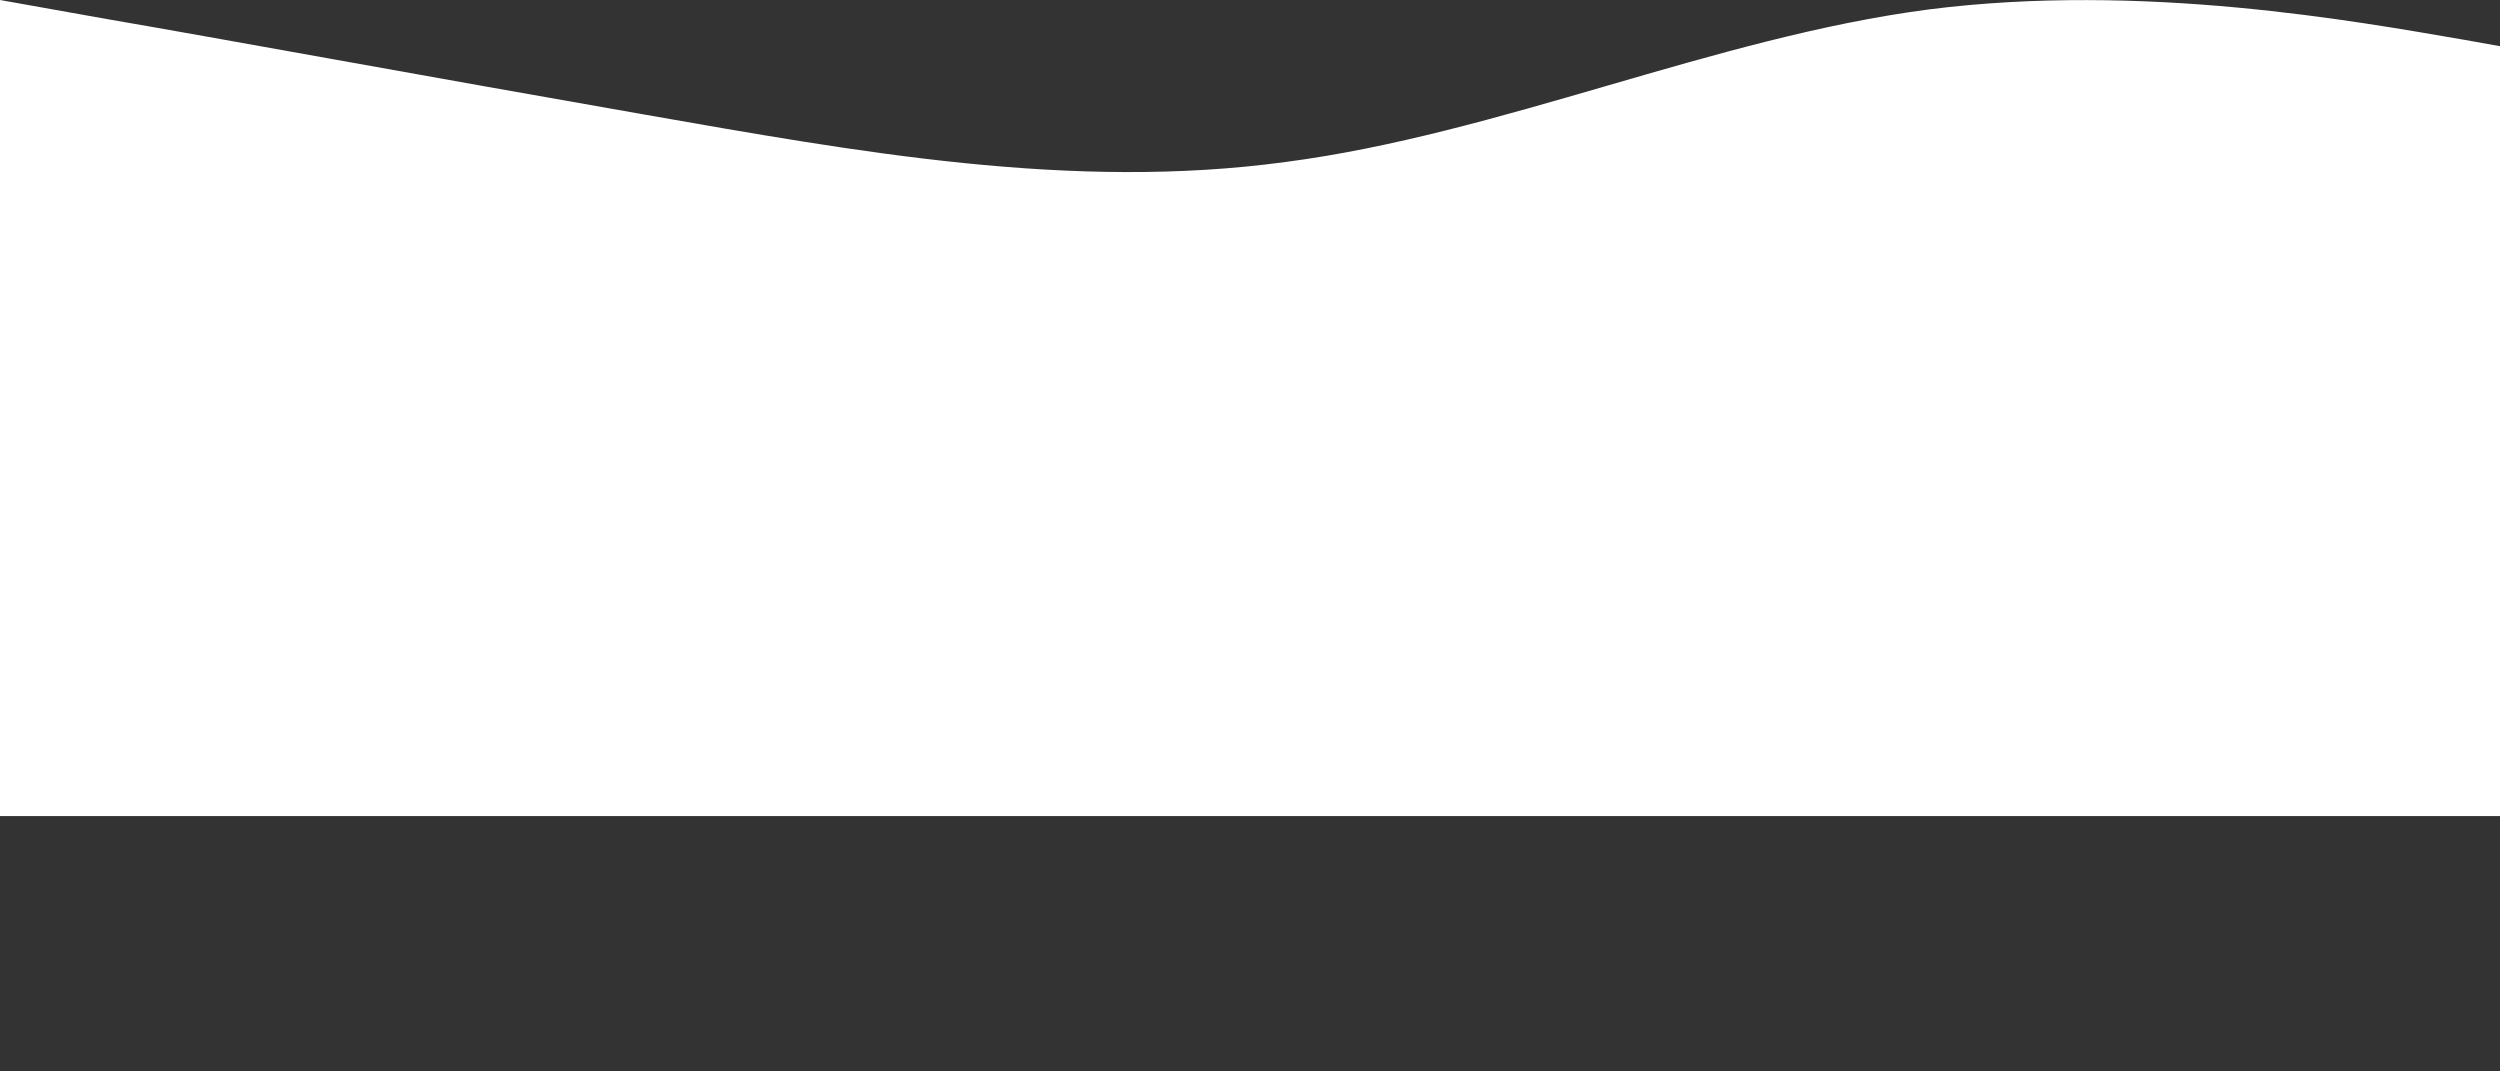 <svg xmlns="http://www.w3.org/2000/svg" viewBox="0 0 1400 600">
  <rect x="0" y="0" width="1400" height="600" fill="#333333" stroke="none"/>
  <path fill="#FFFFFF" fill-opacity="1" d="M0,0L60,10.7C120,21,240,43,360,64C480,85,600,107,720,90.7C840,75,960,21,1080,5.3C1200,-10,1320,12,1380,22.3L1440,33L1440,457L1380,457C1320,457,1200,457,1080,457C960,457,840,457,720,457C600,457,480,457,360,457C240,457,120,457,60,457L0,457Z">
  </path>
</svg>
